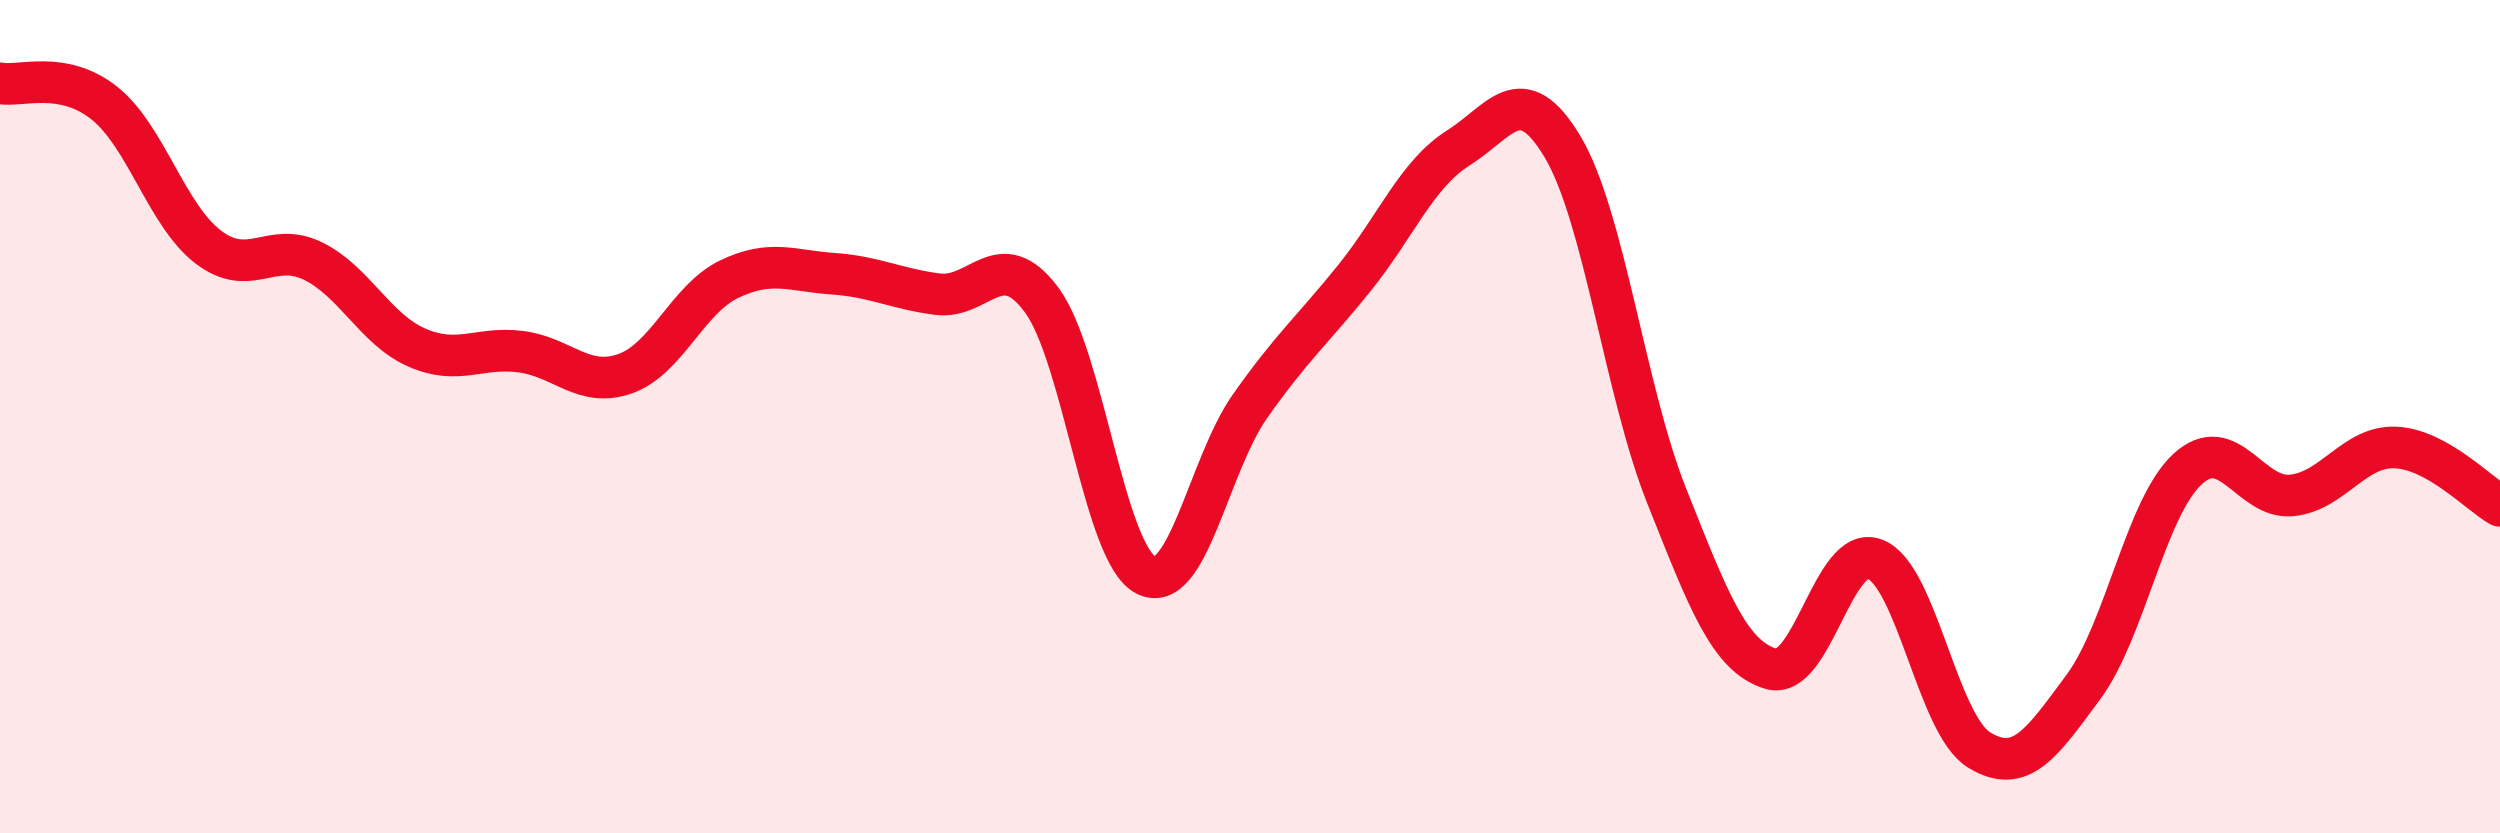 
    <svg width="60" height="20" viewBox="0 0 60 20" xmlns="http://www.w3.org/2000/svg">
      <path
        d="M 0,2 C 0.5,2.09 1.5,1.68 2.5,2.47 C 3.5,3.26 4,5.17 5,5.93 C 6,6.69 6.5,5.78 7.5,6.26 C 8.5,6.74 9,7.9 10,8.34 C 11,8.78 11.5,8.31 12.5,8.44 C 13.5,8.57 14,9.32 15,8.97 C 16,8.62 16.5,7.18 17.5,6.7 C 18.5,6.22 19,6.5 20,6.57 C 21,6.64 21.5,6.93 22.5,7.06 C 23.5,7.19 24,5.85 25,7.2 C 26,8.55 26.5,13.29 27.5,13.8 C 28.5,14.31 29,11.17 30,9.75 C 31,8.33 31.5,7.92 32.5,6.68 C 33.5,5.44 34,4.18 35,3.55 C 36,2.92 36.5,1.85 37.5,3.52 C 38.5,5.19 39,9.39 40,11.9 C 41,14.41 41.5,15.75 42.5,16.05 C 43.5,16.35 44,13.03 45,13.42 C 46,13.81 46.5,17.39 47.5,18 C 48.5,18.61 49,17.84 50,16.49 C 51,15.14 51.5,12.18 52.5,11.26 C 53.5,10.34 54,11.99 55,11.89 C 56,11.79 56.5,10.69 57.5,10.74 C 58.5,10.79 59.5,11.86 60,12.14L60 20L0 20Z"
        fill="#EB0A25"
        opacity="0.1"
        stroke-linecap="round"
        stroke-linejoin="round"
      />
      <path
        d="M 0,2 C 0.5,2.09 1.5,1.68 2.5,2.47 C 3.5,3.26 4,5.17 5,5.93 C 6,6.69 6.5,5.78 7.5,6.26 C 8.5,6.74 9,7.9 10,8.34 C 11,8.78 11.5,8.31 12.5,8.44 C 13.5,8.57 14,9.32 15,8.97 C 16,8.62 16.5,7.18 17.5,6.7 C 18.5,6.22 19,6.5 20,6.57 C 21,6.64 21.5,6.93 22.5,7.06 C 23.5,7.19 24,5.85 25,7.2 C 26,8.55 26.5,13.29 27.5,13.8 C 28.5,14.31 29,11.17 30,9.75 C 31,8.33 31.5,7.92 32.5,6.68 C 33.5,5.44 34,4.18 35,3.55 C 36,2.92 36.5,1.85 37.5,3.52 C 38.5,5.19 39,9.39 40,11.9 C 41,14.41 41.5,15.75 42.5,16.05 C 43.5,16.35 44,13.03 45,13.42 C 46,13.81 46.5,17.39 47.5,18 C 48.5,18.61 49,17.84 50,16.49 C 51,15.14 51.5,12.18 52.5,11.26 C 53.5,10.34 54,11.99 55,11.89 C 56,11.79 56.5,10.69 57.5,10.74 C 58.5,10.79 59.5,11.86 60,12.14"
        stroke="#EB0A25"
        stroke-width="1"
        fill="none"
        stroke-linecap="round"
        stroke-linejoin="round"
      />
    </svg>
  